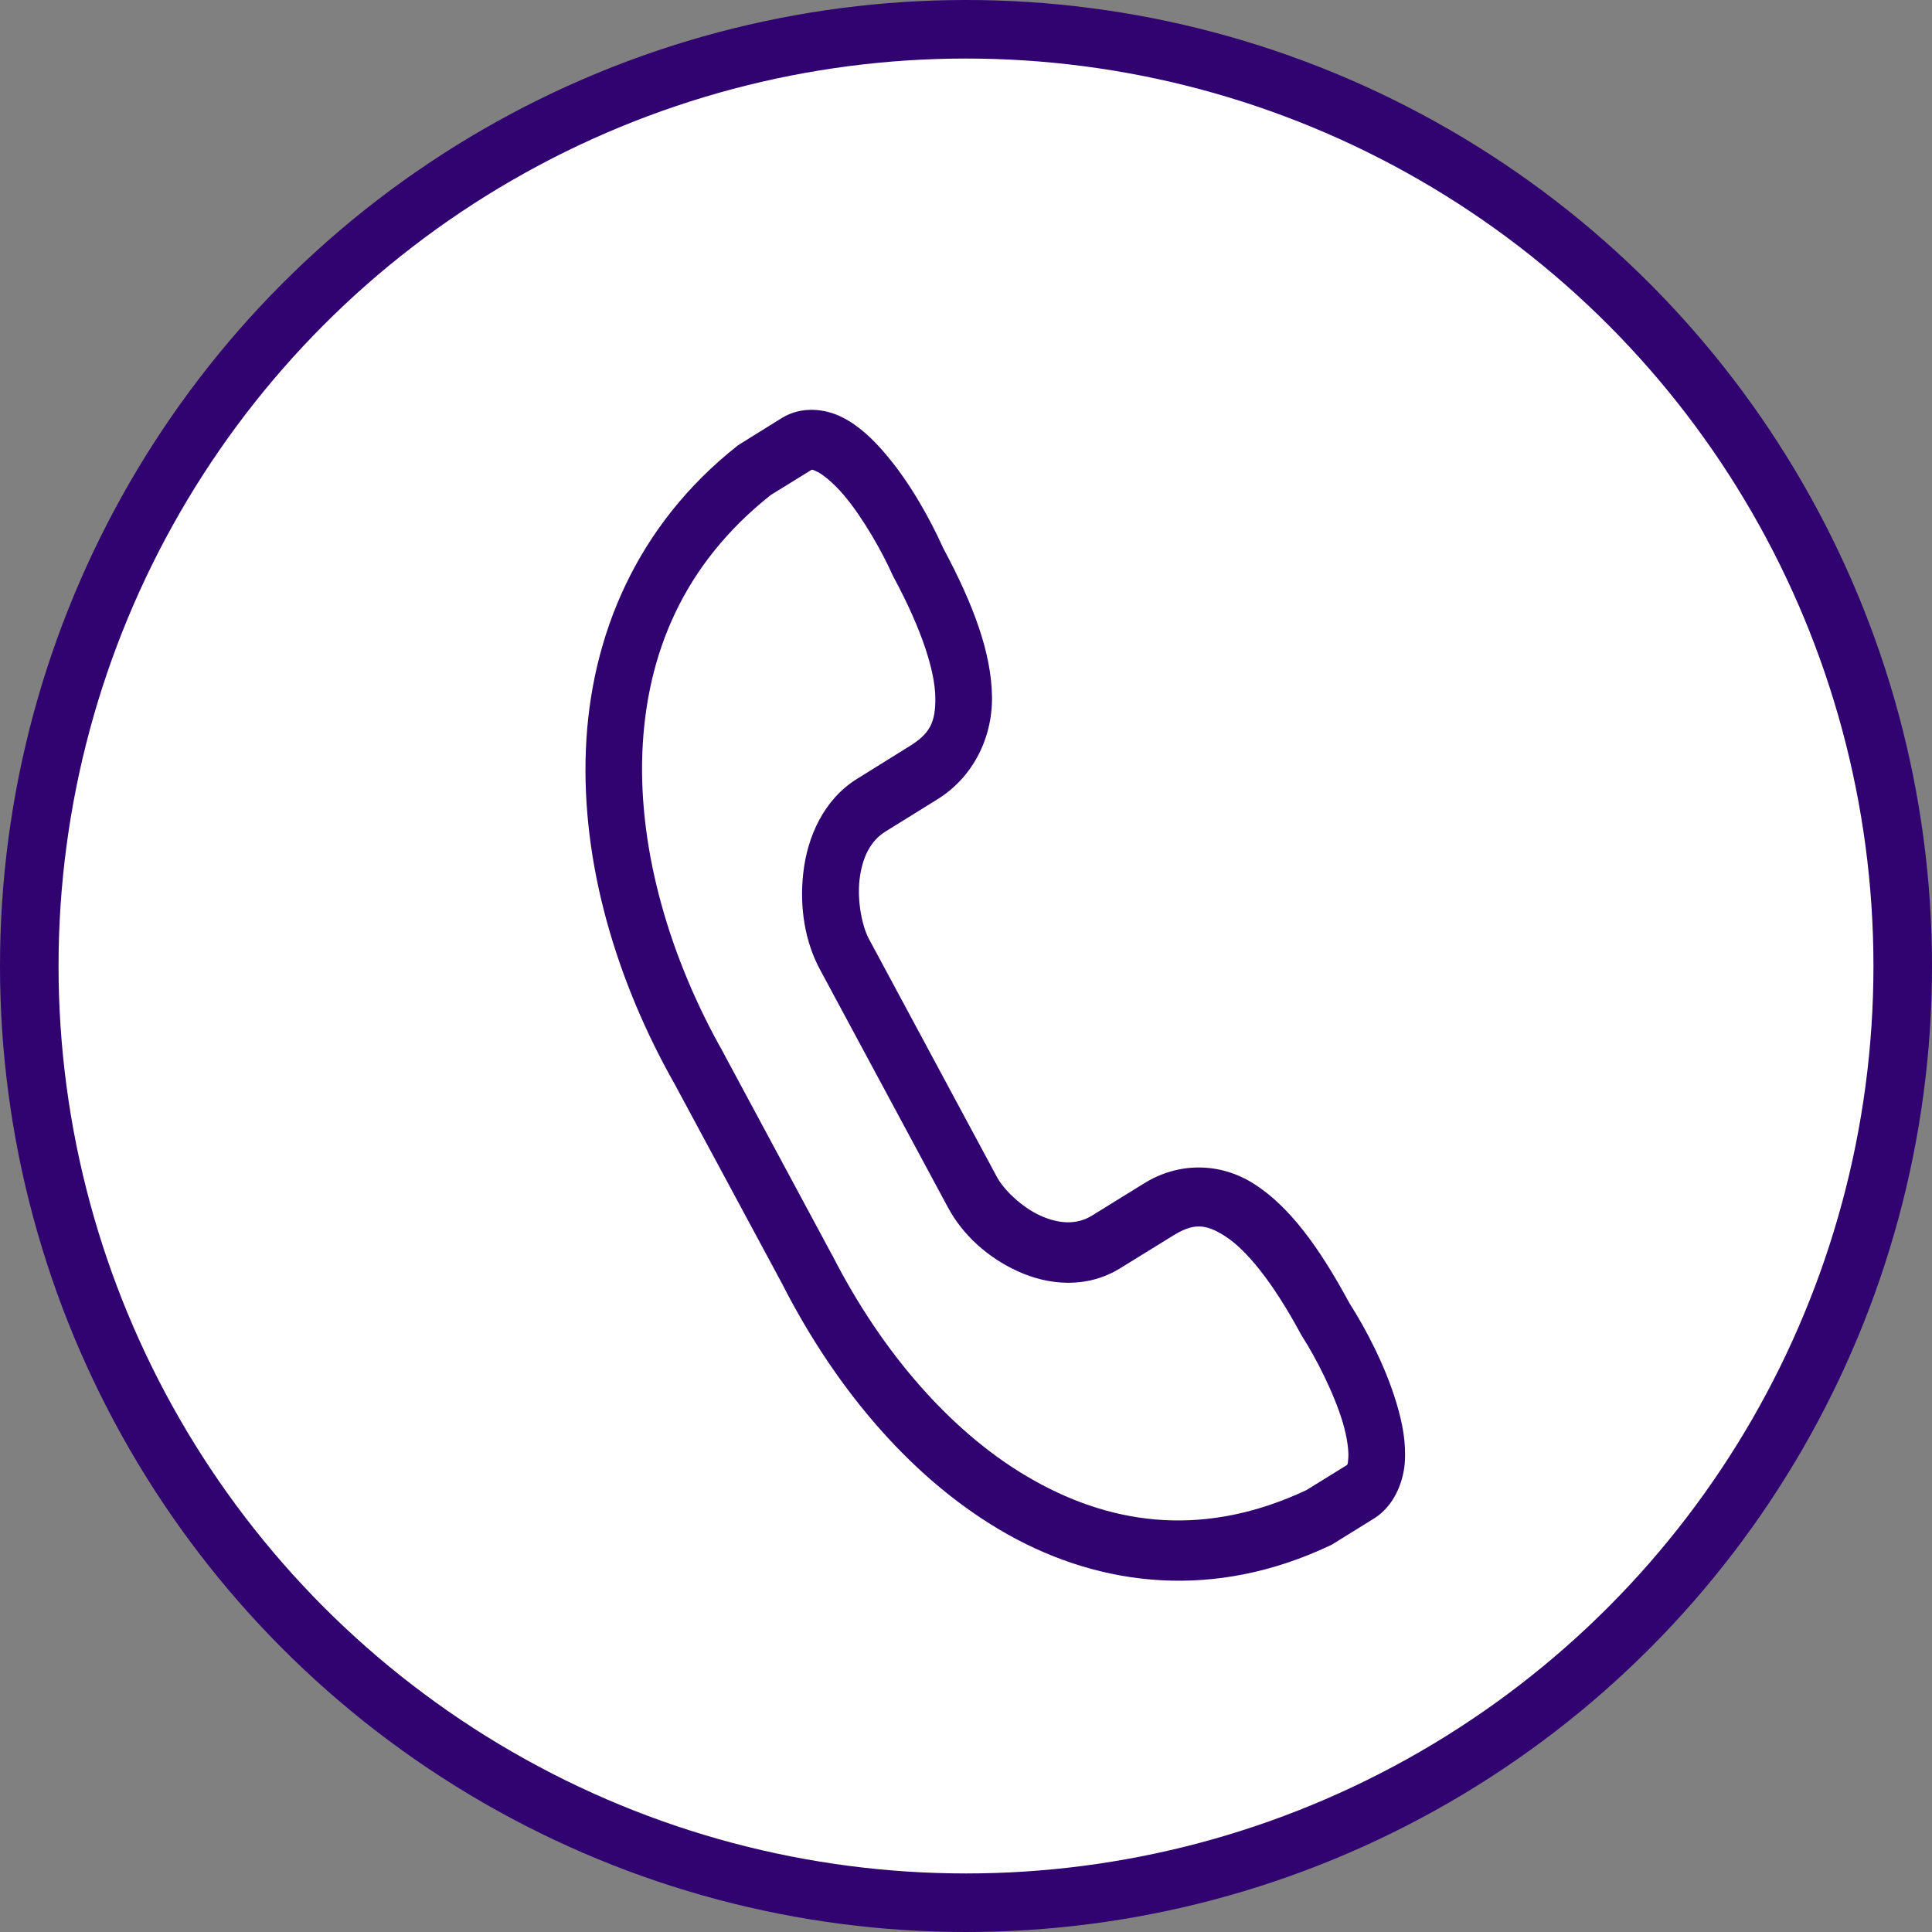 <?xml version="1.0" encoding="UTF-8"?>
<svg xmlns="http://www.w3.org/2000/svg" width="33" height="33" viewBox="0 0 33 33" fill="none">
  <rect x="0" y="0" width="33" height="33" fill="#808080" stroke="none"/>
  <circle cx="16.5" cy="16.5" r="16" fill="white" stroke="#300370"></circle>
  <path d="M13.839 8.039C13.87 8.021 13.862 8.009 13.969 8.063C14.075 8.118 14.245 8.26 14.411 8.454C14.743 8.846 15.077 9.44 15.25 9.832C15.256 9.845 15.262 9.857 15.269 9.868C15.758 10.778 15.969 11.473 15.976 11.911C15.983 12.348 15.875 12.536 15.53 12.749L14.641 13.302C14.062 13.661 13.789 14.305 13.721 14.906C13.652 15.507 13.754 16.091 14.002 16.553L16.195 20.63C16.444 21.09 16.865 21.477 17.384 21.714C17.903 21.952 18.559 22.019 19.138 21.66L20.029 21.11C20.373 20.897 20.578 20.891 20.927 21.116C21.278 21.34 21.733 21.883 22.222 22.793C22.229 22.806 22.236 22.817 22.244 22.83C22.473 23.186 22.785 23.793 22.936 24.298C23.01 24.55 23.04 24.777 23.03 24.905C23.02 25.031 23.017 25.017 22.986 25.037L22.311 25.454C20.614 26.25 19.059 26.071 17.668 25.291C16.273 24.512 15.061 23.099 14.217 21.442C14.214 21.439 14.213 21.435 14.21 21.432L12.362 17.995C12.36 17.991 12.358 17.988 12.357 17.983C11.442 16.371 10.906 14.538 10.972 12.852C11.039 11.17 11.675 9.634 13.167 8.454L13.839 8.039ZM14.381 7.125C14.089 6.978 13.686 6.935 13.356 7.139L12.642 7.583C12.626 7.593 12.611 7.603 12.597 7.613C10.876 8.971 10.084 10.861 10.007 12.81C9.929 14.758 10.532 16.768 11.528 18.525L13.367 21.942L13.37 21.944L13.372 21.953C14.293 23.751 15.612 25.312 17.22 26.213C18.831 27.115 20.75 27.324 22.706 26.404C22.724 26.397 22.74 26.388 22.756 26.379L23.471 25.936C23.8 25.731 23.966 25.338 23.994 24.993C24.021 24.647 23.956 24.314 23.858 23.983C23.664 23.329 23.329 22.697 23.05 22.26C22.523 21.284 22.016 20.604 21.428 20.227C20.836 19.846 20.125 19.852 19.545 20.211L18.654 20.762C18.391 20.925 18.086 20.908 17.764 20.761C17.442 20.613 17.145 20.317 17.032 20.111L14.84 16.034C14.729 15.828 14.64 15.403 14.681 15.031C14.724 14.657 14.862 14.366 15.125 14.203L16.013 13.652C16.593 13.293 16.955 12.636 16.944 11.894C16.932 11.158 16.637 10.343 16.11 9.361C15.897 8.887 15.556 8.26 15.127 7.756C14.91 7.5 14.673 7.272 14.381 7.125Z" fill="#300370"></path>
</svg>
